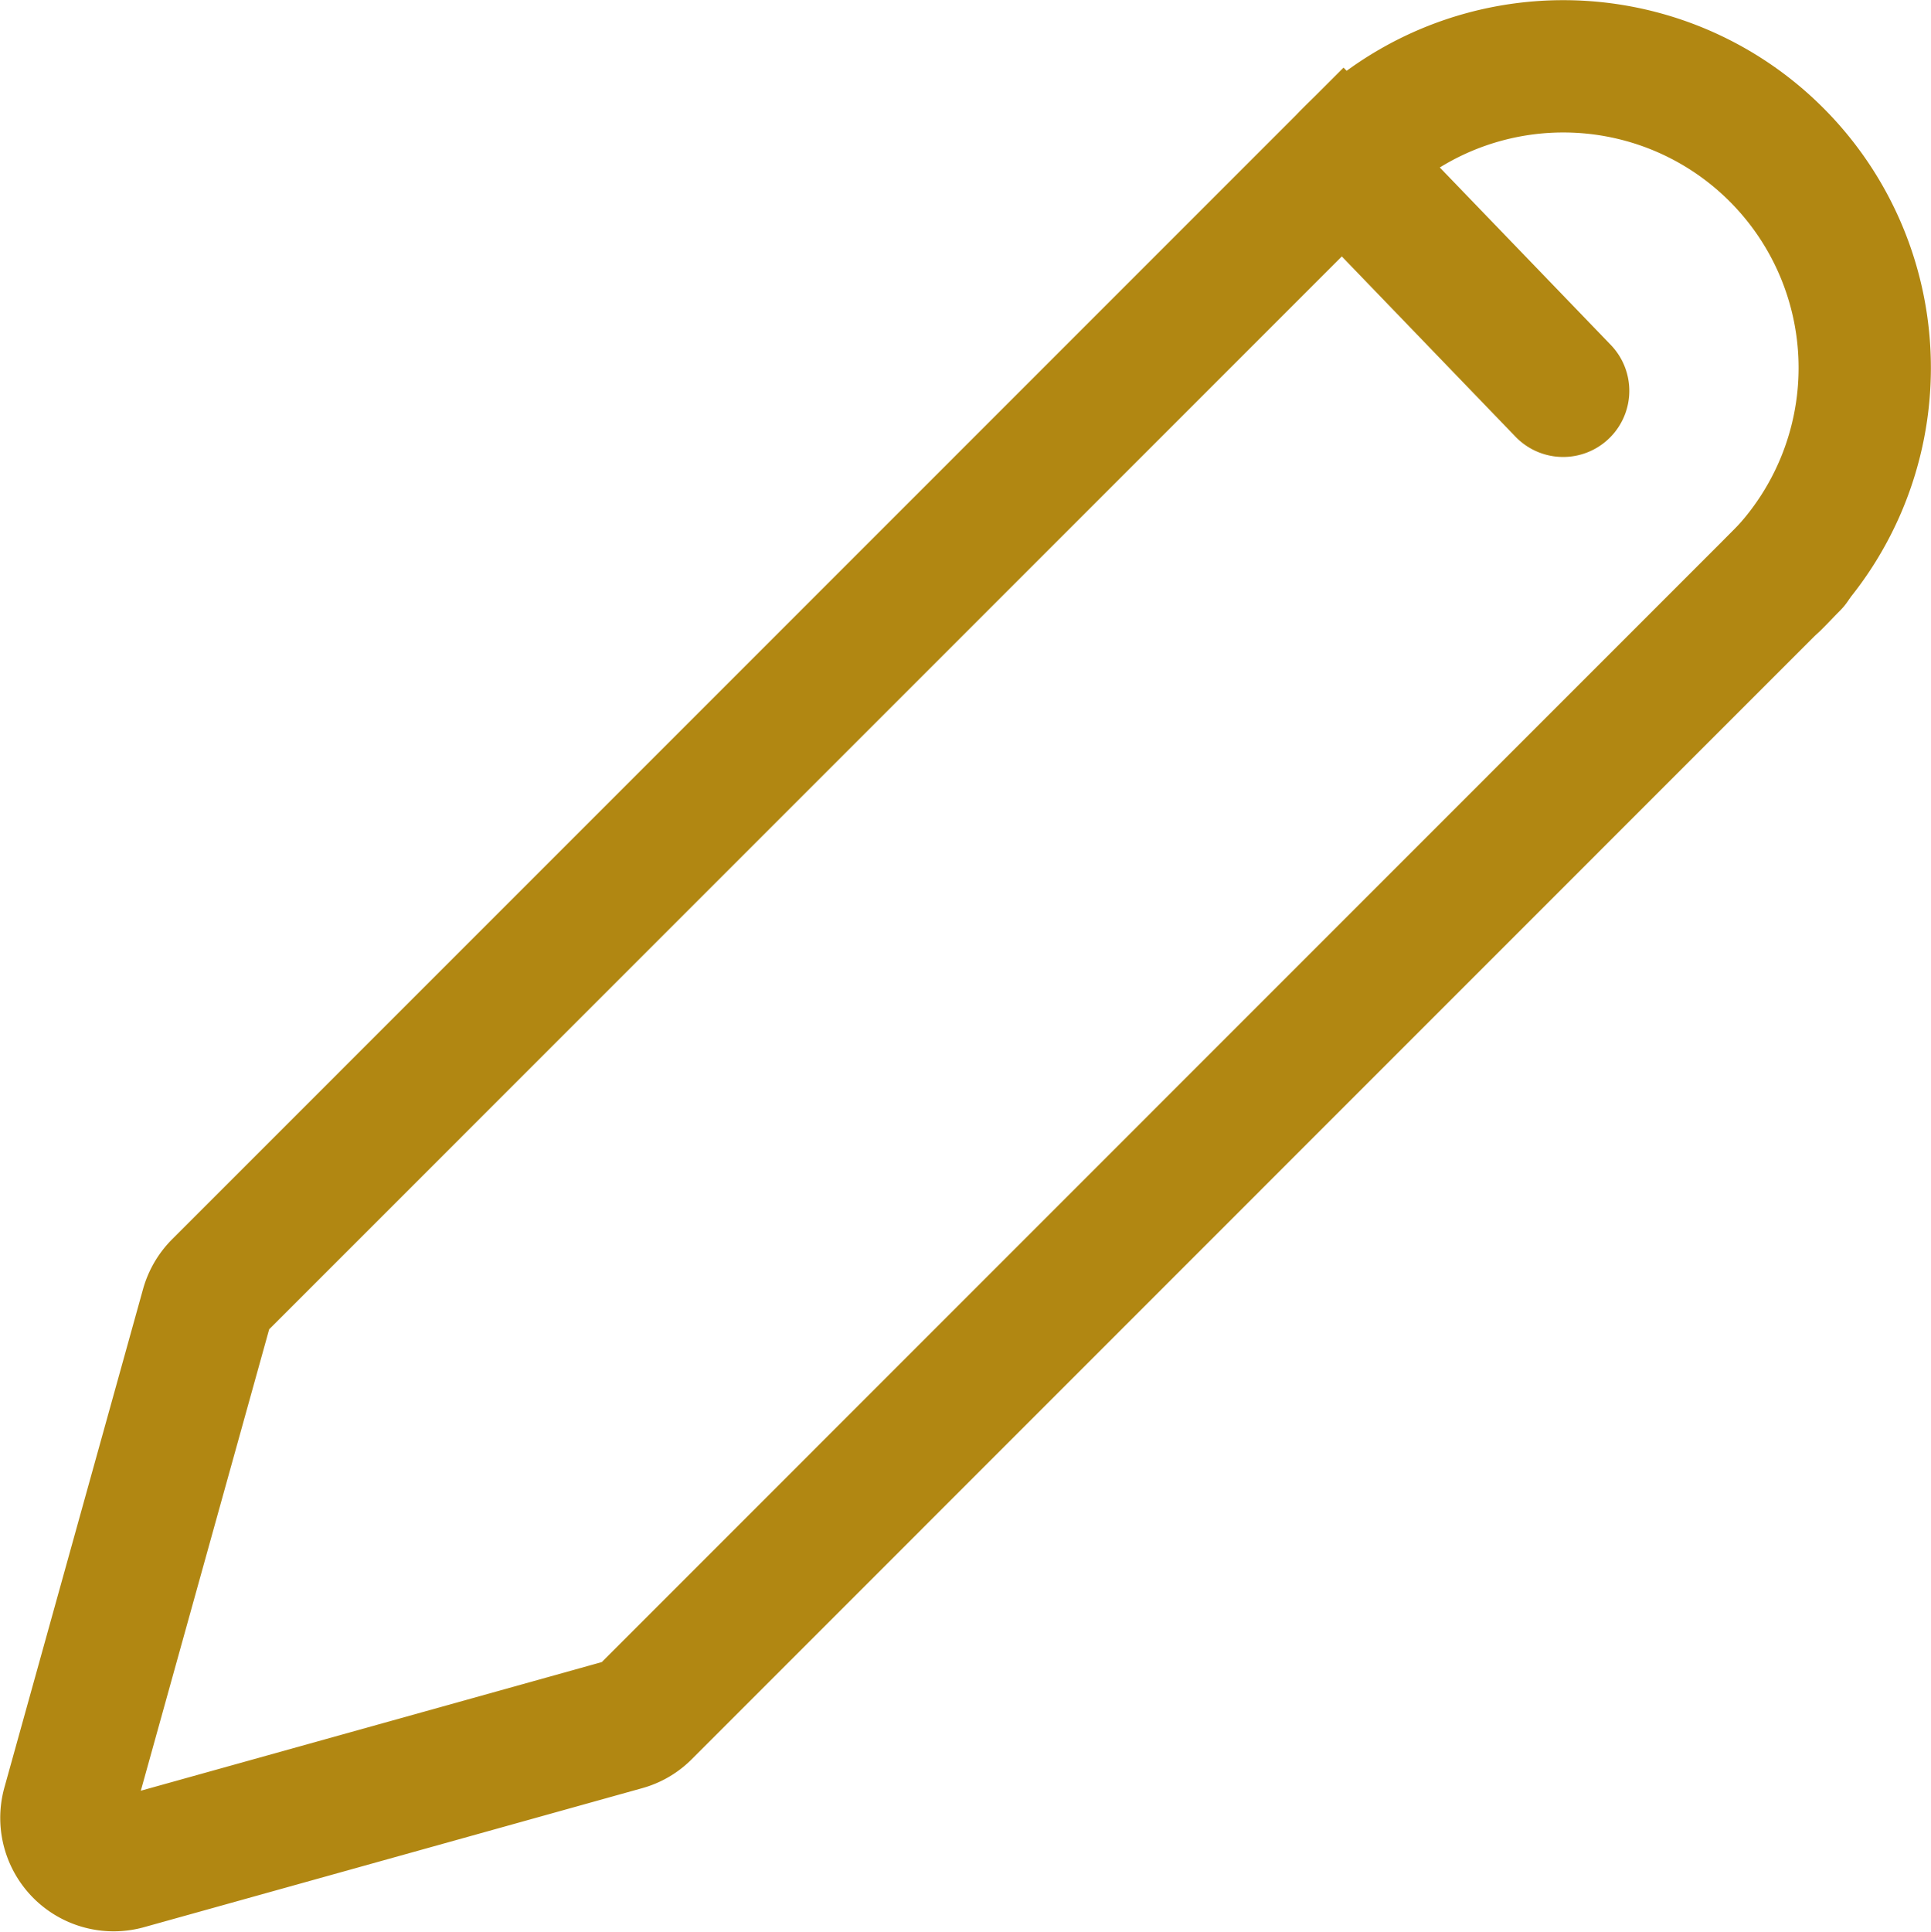 <svg xmlns="http://www.w3.org/2000/svg" width="21.896" height="21.904" viewBox="0 0 21.896 21.904">
  <g id="Group_1502" data-name="Group 1502" transform="translate(40.772 -24.239)">
    <g id="Group_581" data-name="Group 581" transform="translate(-40.016 24.99)">
      <path id="Path_700" data-name="Path 700" d="M-28.544,27.989" transform="translate(46.664 -23.251)" fill="none" stroke="#b18712" stroke-linecap="round" stroke-miterlimit="10" stroke-width="1.5"/>
      <path id="Path_701" data-name="Path 701" d="M-23.047,28.271l-2.5-2.594L-38.29,38.421a.541.541,0,0,0-.137.234L-40,44.309a.536.536,0,0,0,.659.659l5.648-1.576a.523.523,0,0,0,.234-.136l13.02-13.022" transform="translate(40.016 -24.591)" fill="none" stroke="#b18712" stroke-linecap="round" stroke-miterlimit="10" stroke-width="1.5"/>
      <path id="Path_702" data-name="Path 702" d="M-25.983,30.85l.025-.025a3.418,3.418,0,0,0,0-4.833h0a3.417,3.417,0,0,0-4.835,0l-.025.025" transform="translate(45.346 -24.989)" fill="none" stroke="#b18712" stroke-linecap="round" stroke-miterlimit="10" stroke-width="1.5"/>
    </g>
  </g>
</svg>
